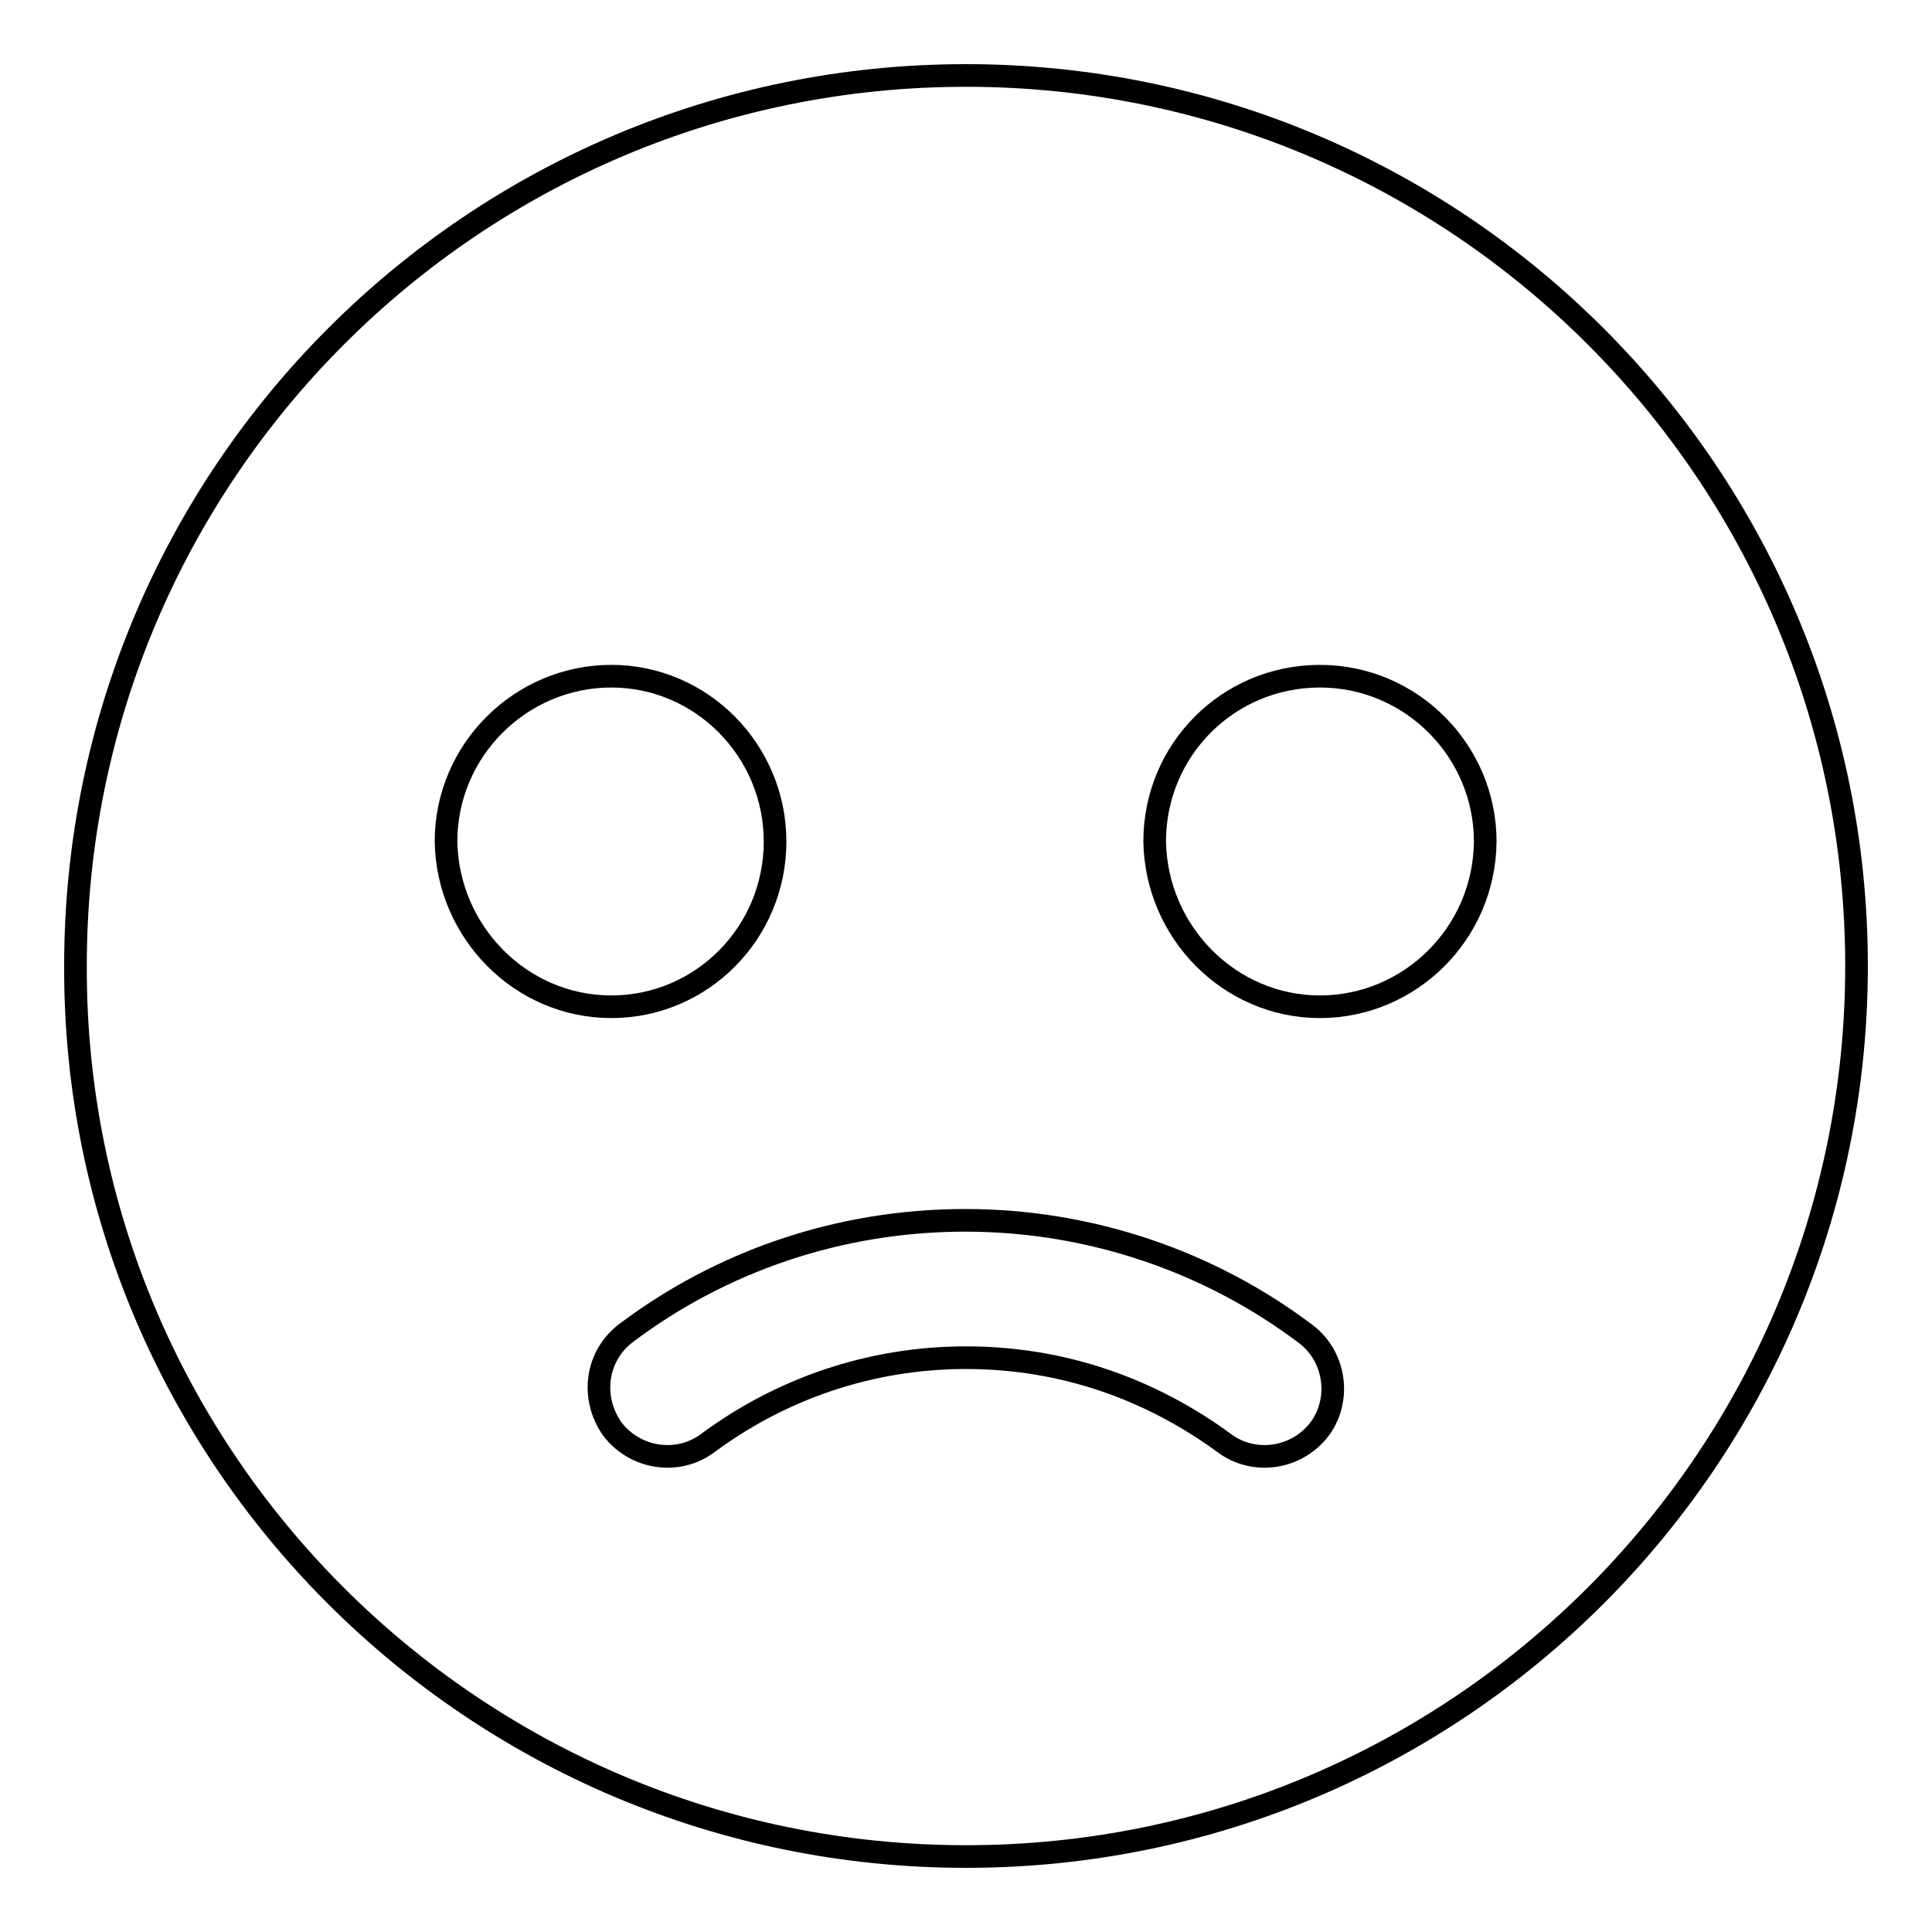 <?xml version="1.0" encoding="utf-8"?>
<!-- Svg Vector Icons : http://www.onlinewebfonts.com/icon -->
<!DOCTYPE svg PUBLIC "-//W3C//DTD SVG 1.1//EN" "http://www.w3.org/Graphics/SVG/1.1/DTD/svg11.dtd">
<svg version="1.1" xmlns="http://www.w3.org/2000/svg" xmlns:xlink="http://www.w3.org/1999/xlink" x="0px" y="0px" viewBox="0 0 256 256" enable-background="new 0 0 256 256" xml:space="preserve">
<g> <path stroke-width="3" fill-opacity="0" stroke="#000000"  d="M128,10C62.8,10,10,62.8,10,128c-0.2,65.1,52.8,118,118,118c65.2,0,118-52.9,118-118 C246,62.8,193.1,10,128,10L128,10L128,10z M59.1,111.5c0-12.1,9.9-21.9,21.9-21.9c12,0,21.7,9.9,21.7,21.9 c0,12.1-9.7,21.9-21.7,21.9C69,133.4,59.3,123.5,59.1,111.5L59.1,111.5z M174.9,189.3c-3,4-8.7,4.9-12.7,1.9 c-9.7-7.1-21.3-11.3-34.2-11.3c-12.8,0-24.6,4.2-34.2,11.3c-4,3-9.7,2.1-12.7-1.9c-2.9-4.2-2.1-9.7,1.9-12.7 c12.5-9.4,28.1-14.9,44.9-14.9c16.8,0,32.5,5.6,44.9,14.9C176.9,179.5,177.8,185.3,174.9,189.3L174.9,189.3z M174.9,133.4 c-12,0-21.7-9.9-21.9-21.9c0-12.1,9.7-21.9,21.9-21.9c12.1,0,21.9,9.9,21.9,21.9C196.7,123.7,186.8,133.4,174.9,133.4L174.9,133.4z "/></g>
</svg>